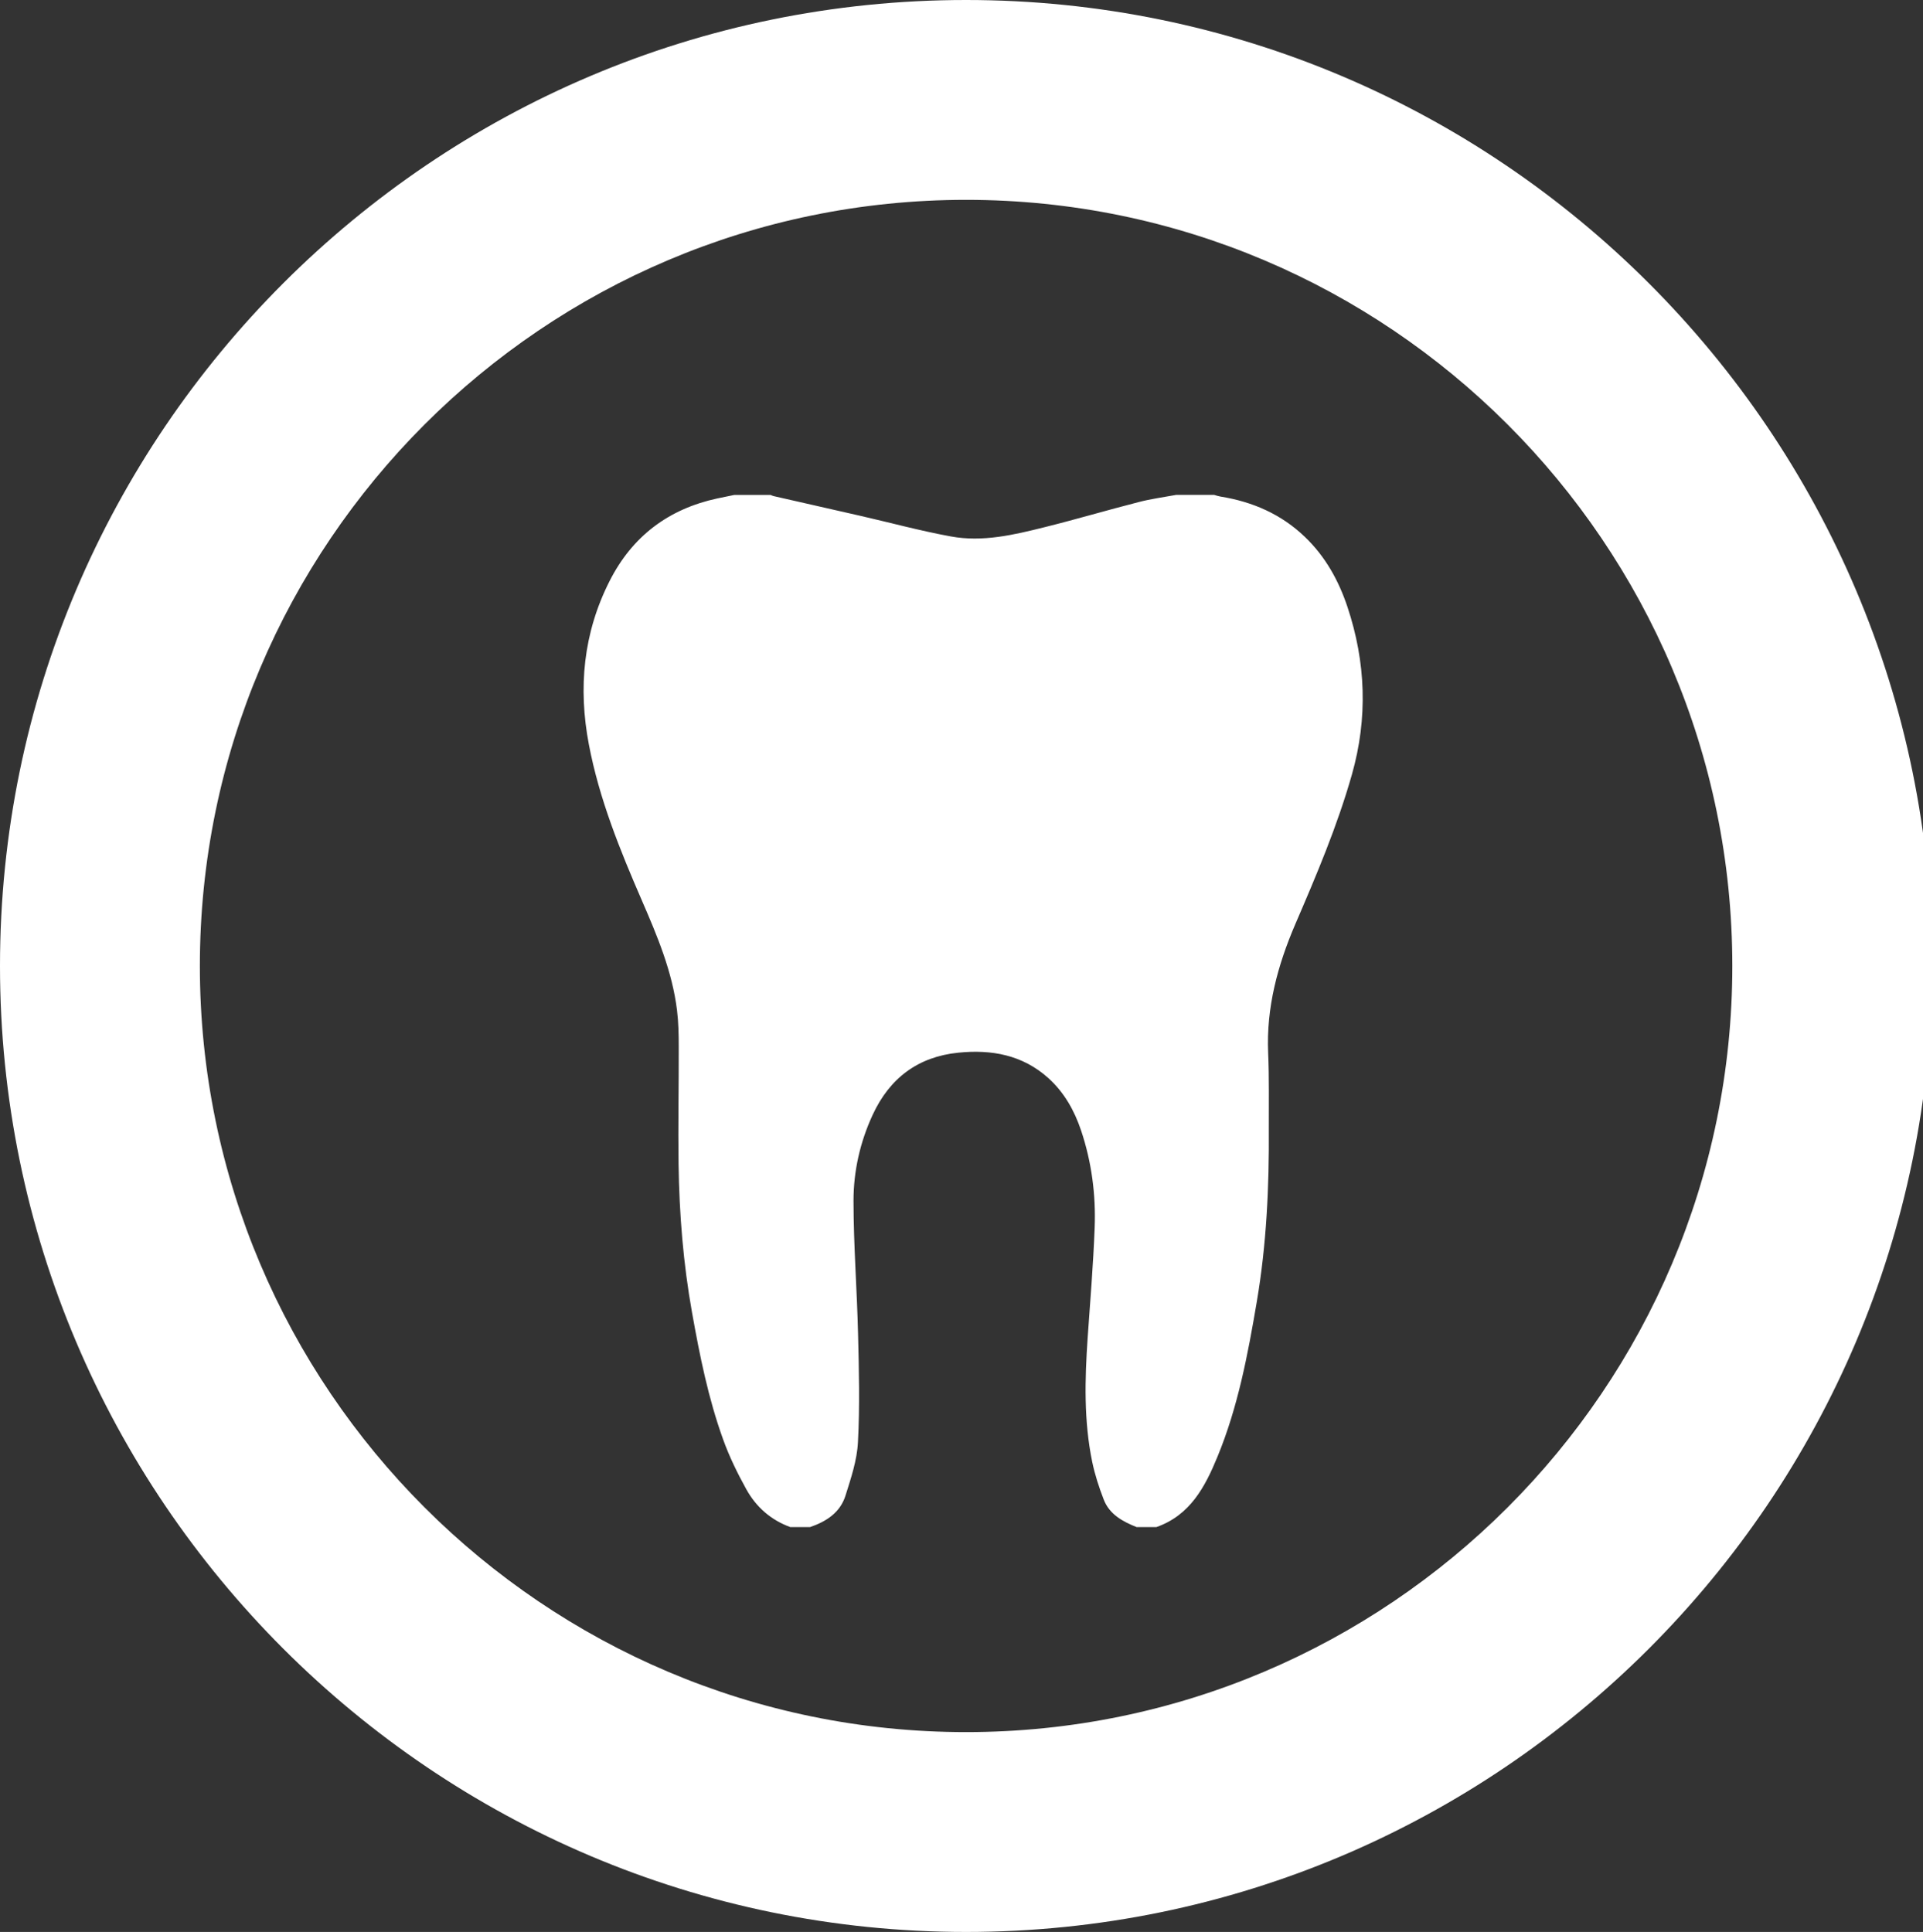 <?xml version="1.0" encoding="utf-8"?>
<!-- Generator: Adobe Illustrator 16.0.3, SVG Export Plug-In . SVG Version: 6.00 Build 0)  -->
<!DOCTYPE svg PUBLIC "-//W3C//DTD SVG 1.1//EN" "http://www.w3.org/Graphics/SVG/1.1/DTD/svg11.dtd">
<svg version="1.1" id="Layer_1" xmlns="http://www.w3.org/2000/svg" xmlns:xlink="http://www.w3.org/1999/xlink" x="0px" y="0px"
	 width="34.56px" height="34.725px" viewBox="0 0 34.56 34.725" enable-background="new 0 0 34.56 34.725" xml:space="preserve">
<rect x="0" y="0" width="34.56" height="34.725" fill="#333333" stroke="none"/>
<path fill="#FFFFFF" d="M17.362,3.592C9.77,3.592,3.592,9.77,3.592,17.362S9.77,31.133,17.362,31.133s13.771-6.178,13.771-13.771
	S24.955,3.592,17.362,3.592 M17.362,34.725C7.789,34.725,0,26.937,0,17.362S7.789,0,17.362,0s17.362,7.788,17.362,17.362
	S26.936,34.725,17.362,34.725"/>
<path fill="#FFFFFF" d="M13.197,8.896c0.218,0,0.435,0,0.652,0c0.019,0.008,0.036,0.017,0.055,0.021
	c0.519,0.118,1.038,0.235,1.556,0.354c0.543,0.124,1.082,0.271,1.629,0.371c0.571,0.105,1.131-0.028,1.683-0.166
	c0.564-0.14,1.123-0.306,1.686-0.45c0.224-0.059,0.454-0.089,0.681-0.131c0.228,0,0.455,0,0.682,0
	c0.037,0.011,0.074,0.024,0.112,0.03c0.58,0.093,1.097,0.319,1.522,0.729c0.363,0.349,0.601,0.776,0.76,1.251
	c0.333,0.997,0.369,2,0.082,3.014c-0.263,0.928-0.639,1.813-1.019,2.694c-0.316,0.736-0.522,1.497-0.487,2.311
	c0.02,0.454,0.01,0.908,0.012,1.362c0.007,1.043-0.041,2.081-0.216,3.111c-0.161,0.95-0.339,1.895-0.708,2.789
	c-0.222,0.54-0.491,1.05-1.097,1.262c-0.119,0-0.237,0-0.355,0c-0.251-0.1-0.488-0.228-0.591-0.495
	c-0.085-0.22-0.159-0.446-0.207-0.677c-0.152-0.736-0.133-1.481-0.082-2.227c0.046-0.66,0.101-1.32,0.126-1.98
	c0.023-0.595-0.054-1.183-0.244-1.75c-0.121-0.36-0.305-0.687-0.59-0.943c-0.463-0.416-1.023-0.516-1.617-0.455
	c-0.723,0.073-1.233,0.457-1.538,1.116c-0.228,0.492-0.345,1.016-0.345,1.549c0.001,0.799,0.063,1.599,0.082,2.397
	c0.016,0.645,0.032,1.293-0.002,1.937c-0.016,0.324-0.125,0.648-0.224,0.962c-0.095,0.304-0.345,0.467-0.637,0.566
	c-0.118,0-0.237,0-0.355,0c-0.349-0.127-0.614-0.361-0.79-0.679c-0.159-0.287-0.306-0.587-0.417-0.896
	c-0.267-0.739-0.421-1.508-0.559-2.282c-0.158-0.882-0.229-1.771-0.242-2.665c-0.01-0.701,0.005-1.402,0.003-2.104
	c0-0.222-0.004-0.445-0.031-0.665c-0.085-0.693-0.354-1.332-0.629-1.966c-0.395-0.91-0.768-1.827-0.955-2.809
	c-0.194-1.019-0.101-2.004,0.372-2.938c0.407-0.804,1.057-1.295,1.936-1.485C12.995,8.938,13.097,8.918,13.197,8.896z"/>
</svg>
